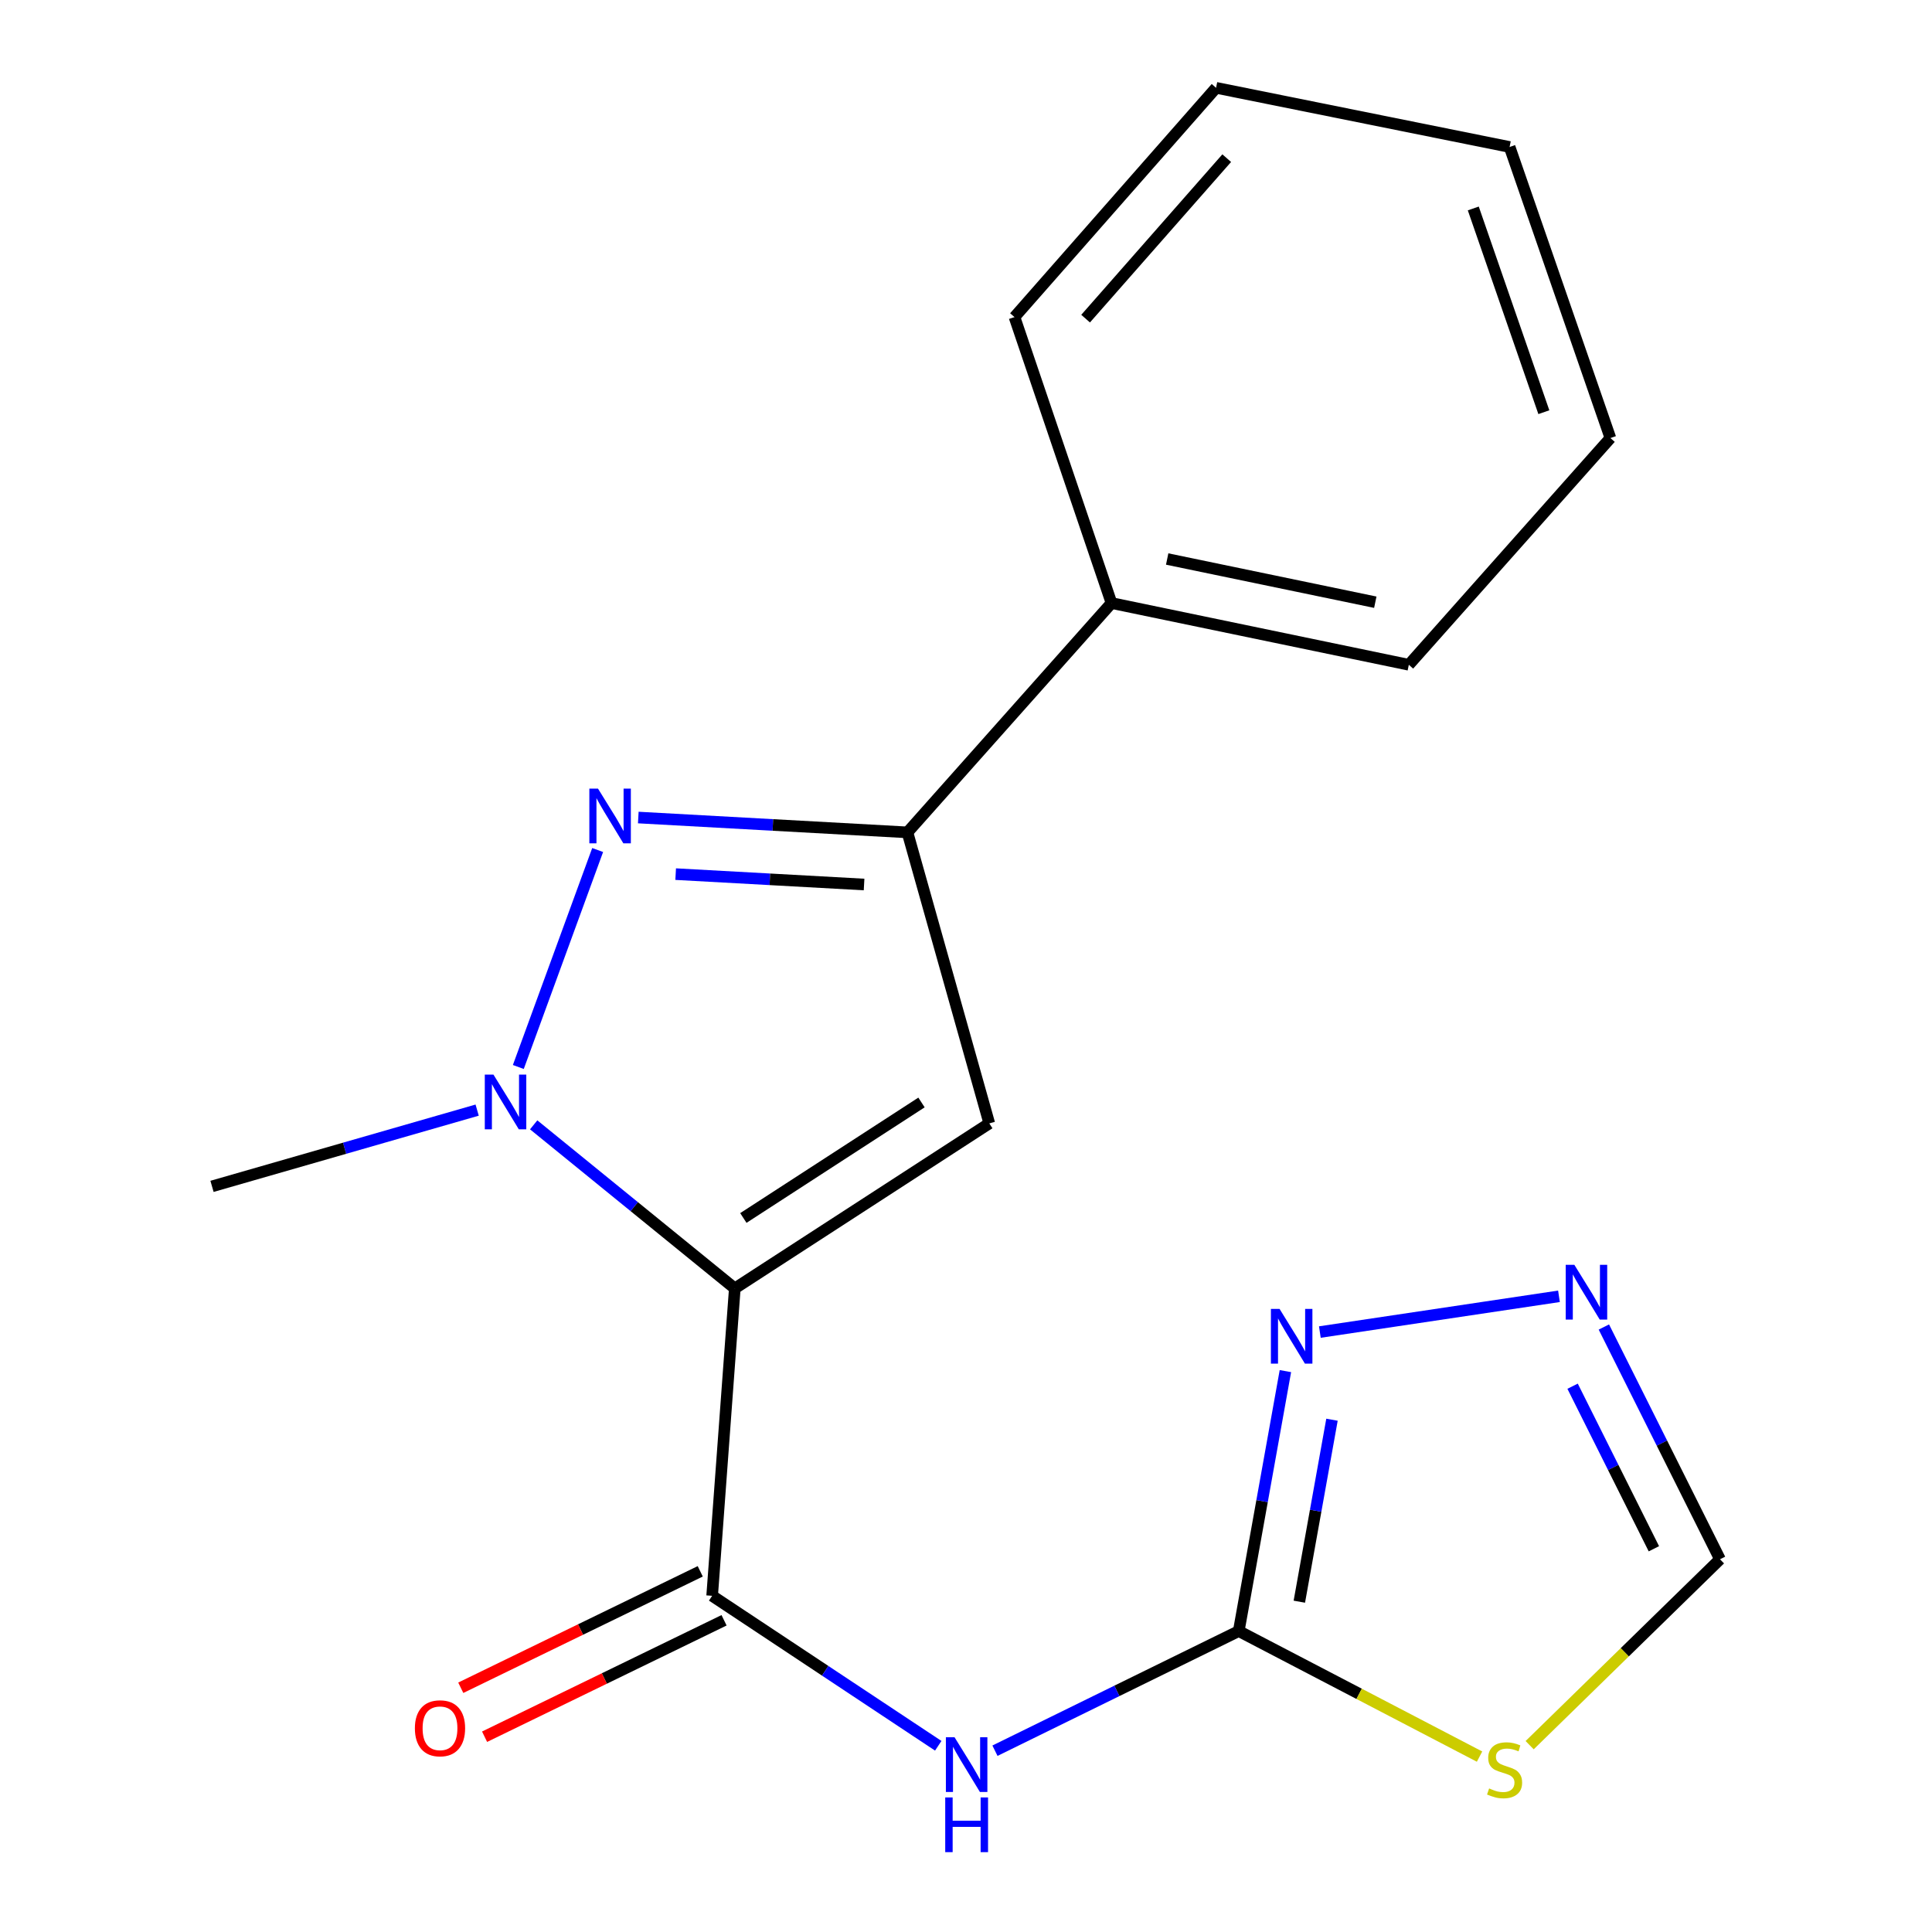 <?xml version='1.0' encoding='iso-8859-1'?>
<svg version='1.1' baseProfile='full'
              xmlns='http://www.w3.org/2000/svg'
                      xmlns:rdkit='http://www.rdkit.org/xml'
                      xmlns:xlink='http://www.w3.org/1999/xlink'
                  xml:space='preserve'
width='1000px' height='1000px' viewBox='0 0 1000 1000'>
<!-- END OF HEADER -->
<rect style='opacity:1.0;fill:#FFFFFF;stroke:none' width='1000' height='1000' x='0' y='0'> </rect>
<path class='bond-0' d='M 380.333,666.883 L 328.282,624.549' style='fill:none;fill-rule:evenodd;stroke:#000000;stroke-width:6px;stroke-linecap:butt;stroke-linejoin:miter;stroke-opacity:1' />
<path class='bond-0' d='M 328.282,624.549 L 276.231,582.214' style='fill:none;fill-rule:evenodd;stroke:#0000FF;stroke-width:6px;stroke-linecap:butt;stroke-linejoin:miter;stroke-opacity:1' />
<path class='bond-1' d='M 380.333,666.883 L 512.054,581.469' style='fill:none;fill-rule:evenodd;stroke:#000000;stroke-width:6px;stroke-linecap:butt;stroke-linejoin:miter;stroke-opacity:1' />
<path class='bond-1' d='M 384.759,630.427 L 476.965,570.637' style='fill:none;fill-rule:evenodd;stroke:#000000;stroke-width:6px;stroke-linecap:butt;stroke-linejoin:miter;stroke-opacity:1' />
<path class='bond-3' d='M 380.333,666.883 L 368.607,825.985' style='fill:none;fill-rule:evenodd;stroke:#000000;stroke-width:6px;stroke-linecap:butt;stroke-linejoin:miter;stroke-opacity:1' />
<path class='bond-2' d='M 268.285,552.269 L 309.345,439.969' style='fill:none;fill-rule:evenodd;stroke:#0000FF;stroke-width:6px;stroke-linecap:butt;stroke-linejoin:miter;stroke-opacity:1' />
<path class='bond-13' d='M 246.975,574.594 L 178.355,594.328' style='fill:none;fill-rule:evenodd;stroke:#0000FF;stroke-width:6px;stroke-linecap:butt;stroke-linejoin:miter;stroke-opacity:1' />
<path class='bond-13' d='M 178.355,594.328 L 109.735,614.062' style='fill:none;fill-rule:evenodd;stroke:#000000;stroke-width:6px;stroke-linecap:butt;stroke-linejoin:miter;stroke-opacity:1' />
<path class='bond-4' d='M 512.054,581.469 L 469.692,430.835' style='fill:none;fill-rule:evenodd;stroke:#000000;stroke-width:6px;stroke-linecap:butt;stroke-linejoin:miter;stroke-opacity:1' />
<path class='bond-19' d='M 330.38,423.155 L 400.036,426.995' style='fill:none;fill-rule:evenodd;stroke:#0000FF;stroke-width:6px;stroke-linecap:butt;stroke-linejoin:miter;stroke-opacity:1' />
<path class='bond-19' d='M 400.036,426.995 L 469.692,430.835' style='fill:none;fill-rule:evenodd;stroke:#000000;stroke-width:6px;stroke-linecap:butt;stroke-linejoin:miter;stroke-opacity:1' />
<path class='bond-19' d='M 349.726,452.443 L 398.485,455.132' style='fill:none;fill-rule:evenodd;stroke:#0000FF;stroke-width:6px;stroke-linecap:butt;stroke-linejoin:miter;stroke-opacity:1' />
<path class='bond-19' d='M 398.485,455.132 L 447.244,457.82' style='fill:none;fill-rule:evenodd;stroke:#000000;stroke-width:6px;stroke-linecap:butt;stroke-linejoin:miter;stroke-opacity:1' />
<path class='bond-6' d='M 368.607,825.985 L 427.122,864.798' style='fill:none;fill-rule:evenodd;stroke:#000000;stroke-width:6px;stroke-linecap:butt;stroke-linejoin:miter;stroke-opacity:1' />
<path class='bond-6' d='M 427.122,864.798 L 485.637,903.611' style='fill:none;fill-rule:evenodd;stroke:#0000FF;stroke-width:6px;stroke-linecap:butt;stroke-linejoin:miter;stroke-opacity:1' />
<path class='bond-11' d='M 362.446,813.314 L 300.472,843.447' style='fill:none;fill-rule:evenodd;stroke:#000000;stroke-width:6px;stroke-linecap:butt;stroke-linejoin:miter;stroke-opacity:1' />
<path class='bond-11' d='M 300.472,843.447 L 238.497,873.58' style='fill:none;fill-rule:evenodd;stroke:#FF0000;stroke-width:6px;stroke-linecap:butt;stroke-linejoin:miter;stroke-opacity:1' />
<path class='bond-11' d='M 374.768,838.656 L 312.794,868.789' style='fill:none;fill-rule:evenodd;stroke:#000000;stroke-width:6px;stroke-linecap:butt;stroke-linejoin:miter;stroke-opacity:1' />
<path class='bond-11' d='M 312.794,868.789 L 250.819,898.923' style='fill:none;fill-rule:evenodd;stroke:#FF0000;stroke-width:6px;stroke-linecap:butt;stroke-linejoin:miter;stroke-opacity:1' />
<path class='bond-12' d='M 469.692,430.835 L 575.317,312.139' style='fill:none;fill-rule:evenodd;stroke:#000000;stroke-width:6px;stroke-linecap:butt;stroke-linejoin:miter;stroke-opacity:1' />
<path class='bond-5' d='M 641.177,844.239 L 578.084,875.2' style='fill:none;fill-rule:evenodd;stroke:#000000;stroke-width:6px;stroke-linecap:butt;stroke-linejoin:miter;stroke-opacity:1' />
<path class='bond-5' d='M 578.084,875.2 L 514.991,906.161' style='fill:none;fill-rule:evenodd;stroke:#0000FF;stroke-width:6px;stroke-linecap:butt;stroke-linejoin:miter;stroke-opacity:1' />
<path class='bond-7' d='M 641.177,844.239 L 703.494,876.727' style='fill:none;fill-rule:evenodd;stroke:#000000;stroke-width:6px;stroke-linecap:butt;stroke-linejoin:miter;stroke-opacity:1' />
<path class='bond-7' d='M 703.494,876.727 L 765.811,909.214' style='fill:none;fill-rule:evenodd;stroke:#CCCC00;stroke-width:6px;stroke-linecap:butt;stroke-linejoin:miter;stroke-opacity:1' />
<path class='bond-8' d='M 641.177,844.239 L 653.25,776.962' style='fill:none;fill-rule:evenodd;stroke:#000000;stroke-width:6px;stroke-linecap:butt;stroke-linejoin:miter;stroke-opacity:1' />
<path class='bond-8' d='M 653.25,776.962 L 665.322,709.685' style='fill:none;fill-rule:evenodd;stroke:#0000FF;stroke-width:6px;stroke-linecap:butt;stroke-linejoin:miter;stroke-opacity:1' />
<path class='bond-8' d='M 672.535,829.033 L 680.986,781.939' style='fill:none;fill-rule:evenodd;stroke:#000000;stroke-width:6px;stroke-linecap:butt;stroke-linejoin:miter;stroke-opacity:1' />
<path class='bond-8' d='M 680.986,781.939 L 689.436,734.845' style='fill:none;fill-rule:evenodd;stroke:#0000FF;stroke-width:6px;stroke-linecap:butt;stroke-linejoin:miter;stroke-opacity:1' />
<path class='bond-10' d='M 791.746,903.297 L 841.006,855.185' style='fill:none;fill-rule:evenodd;stroke:#CCCC00;stroke-width:6px;stroke-linecap:butt;stroke-linejoin:miter;stroke-opacity:1' />
<path class='bond-10' d='M 841.006,855.185 L 890.265,807.074' style='fill:none;fill-rule:evenodd;stroke:#000000;stroke-width:6px;stroke-linecap:butt;stroke-linejoin:miter;stroke-opacity:1' />
<path class='bond-9' d='M 683.155,689.467 L 806.92,670.966' style='fill:none;fill-rule:evenodd;stroke:#0000FF;stroke-width:6px;stroke-linecap:butt;stroke-linejoin:miter;stroke-opacity:1' />
<path class='bond-20' d='M 830.16,686.863 L 860.213,746.969' style='fill:none;fill-rule:evenodd;stroke:#0000FF;stroke-width:6px;stroke-linecap:butt;stroke-linejoin:miter;stroke-opacity:1' />
<path class='bond-20' d='M 860.213,746.969 L 890.265,807.074' style='fill:none;fill-rule:evenodd;stroke:#000000;stroke-width:6px;stroke-linecap:butt;stroke-linejoin:miter;stroke-opacity:1' />
<path class='bond-20' d='M 813.972,717.497 L 835.009,759.571' style='fill:none;fill-rule:evenodd;stroke:#0000FF;stroke-width:6px;stroke-linecap:butt;stroke-linejoin:miter;stroke-opacity:1' />
<path class='bond-20' d='M 835.009,759.571 L 856.045,801.644' style='fill:none;fill-rule:evenodd;stroke:#000000;stroke-width:6px;stroke-linecap:butt;stroke-linejoin:miter;stroke-opacity:1' />
<path class='bond-14' d='M 575.317,312.139 L 729.206,344.091' style='fill:none;fill-rule:evenodd;stroke:#000000;stroke-width:6px;stroke-linecap:butt;stroke-linejoin:miter;stroke-opacity:1' />
<path class='bond-14' d='M 604.129,289.341 L 711.851,311.707' style='fill:none;fill-rule:evenodd;stroke:#000000;stroke-width:6px;stroke-linecap:butt;stroke-linejoin:miter;stroke-opacity:1' />
<path class='bond-15' d='M 575.317,312.139 L 525.095,164.12' style='fill:none;fill-rule:evenodd;stroke:#000000;stroke-width:6px;stroke-linecap:butt;stroke-linejoin:miter;stroke-opacity:1' />
<path class='bond-17' d='M 729.206,344.091 L 833.547,226.725' style='fill:none;fill-rule:evenodd;stroke:#000000;stroke-width:6px;stroke-linecap:butt;stroke-linejoin:miter;stroke-opacity:1' />
<path class='bond-16' d='M 525.095,164.12 L 629.436,45.455' style='fill:none;fill-rule:evenodd;stroke:#000000;stroke-width:6px;stroke-linecap:butt;stroke-linejoin:miter;stroke-opacity:1' />
<path class='bond-16' d='M 561.908,164.928 L 634.947,81.862' style='fill:none;fill-rule:evenodd;stroke:#000000;stroke-width:6px;stroke-linecap:butt;stroke-linejoin:miter;stroke-opacity:1' />
<path class='bond-18' d='M 629.436,45.455 L 781.369,76.076' style='fill:none;fill-rule:evenodd;stroke:#000000;stroke-width:6px;stroke-linecap:butt;stroke-linejoin:miter;stroke-opacity:1' />
<path class='bond-21' d='M 833.547,226.725 L 781.369,76.076' style='fill:none;fill-rule:evenodd;stroke:#000000;stroke-width:6px;stroke-linecap:butt;stroke-linejoin:miter;stroke-opacity:1' />
<path class='bond-21' d='M 799.093,213.35 L 762.568,107.896' style='fill:none;fill-rule:evenodd;stroke:#000000;stroke-width:6px;stroke-linecap:butt;stroke-linejoin:miter;stroke-opacity:1' />
<path  class='atom-1' d='M 255.407 556.209
L 264.687 571.209
Q 265.607 572.689, 267.087 575.369
Q 268.567 578.049, 268.647 578.209
L 268.647 556.209
L 272.407 556.209
L 272.407 584.529
L 268.527 584.529
L 258.567 568.129
Q 257.407 566.209, 256.167 564.009
Q 254.967 561.809, 254.607 561.129
L 254.607 584.529
L 250.927 584.529
L 250.927 556.209
L 255.407 556.209
' fill='#0000FF'/>
<path  class='atom-3' d='M 309.527 408.19
L 318.807 423.19
Q 319.727 424.67, 321.207 427.35
Q 322.687 430.03, 322.767 430.19
L 322.767 408.19
L 326.527 408.19
L 326.527 436.51
L 322.647 436.51
L 312.687 420.11
Q 311.527 418.19, 310.287 415.99
Q 309.087 413.79, 308.727 413.11
L 308.727 436.51
L 305.047 436.51
L 305.047 408.19
L 309.527 408.19
' fill='#0000FF'/>
<path  class='atom-7' d='M 494.069 899.196
L 503.349 914.196
Q 504.269 915.676, 505.749 918.356
Q 507.229 921.036, 507.309 921.196
L 507.309 899.196
L 511.069 899.196
L 511.069 927.516
L 507.189 927.516
L 497.229 911.116
Q 496.069 909.196, 494.829 906.996
Q 493.629 904.796, 493.269 904.116
L 493.269 927.516
L 489.589 927.516
L 489.589 899.196
L 494.069 899.196
' fill='#0000FF'/>
<path  class='atom-7' d='M 489.249 930.348
L 493.089 930.348
L 493.089 942.388
L 507.569 942.388
L 507.569 930.348
L 511.409 930.348
L 511.409 958.668
L 507.569 958.668
L 507.569 945.588
L 493.089 945.588
L 493.089 958.668
L 489.249 958.668
L 489.249 930.348
' fill='#0000FF'/>
<path  class='atom-8' d='M 770.77 925.691
Q 771.09 925.811, 772.41 926.371
Q 773.73 926.931, 775.17 927.291
Q 776.65 927.611, 778.09 927.611
Q 780.77 927.611, 782.33 926.331
Q 783.89 925.011, 783.89 922.731
Q 783.89 921.171, 783.09 920.211
Q 782.33 919.251, 781.13 918.731
Q 779.93 918.211, 777.93 917.611
Q 775.41 916.851, 773.89 916.131
Q 772.41 915.411, 771.33 913.891
Q 770.29 912.371, 770.29 909.811
Q 770.29 906.251, 772.69 904.051
Q 775.13 901.851, 779.93 901.851
Q 783.21 901.851, 786.93 903.411
L 786.01 906.491
Q 782.61 905.091, 780.05 905.091
Q 777.29 905.091, 775.77 906.251
Q 774.25 907.371, 774.29 909.331
Q 774.29 910.851, 775.05 911.771
Q 775.85 912.691, 776.97 913.211
Q 778.13 913.731, 780.05 914.331
Q 782.61 915.131, 784.13 915.931
Q 785.65 916.731, 786.73 918.371
Q 787.85 919.971, 787.85 922.731
Q 787.85 926.651, 785.21 928.771
Q 782.61 930.851, 778.25 930.851
Q 775.73 930.851, 773.81 930.291
Q 771.93 929.771, 769.69 928.851
L 770.77 925.691
' fill='#CCCC00'/>
<path  class='atom-9' d='M 662.298 677.489
L 671.578 692.489
Q 672.498 693.969, 673.978 696.649
Q 675.458 699.329, 675.538 699.489
L 675.538 677.489
L 679.298 677.489
L 679.298 705.809
L 675.418 705.809
L 665.458 689.409
Q 664.298 687.489, 663.058 685.289
Q 661.858 683.089, 661.498 682.409
L 661.498 705.809
L 657.818 705.809
L 657.818 677.489
L 662.298 677.489
' fill='#0000FF'/>
<path  class='atom-10' d='M 814.888 654.68
L 824.168 669.68
Q 825.088 671.16, 826.568 673.84
Q 828.048 676.52, 828.128 676.68
L 828.128 654.68
L 831.888 654.68
L 831.888 683
L 828.008 683
L 818.048 666.6
Q 816.888 664.68, 815.648 662.48
Q 814.448 660.28, 814.088 659.6
L 814.088 683
L 810.408 683
L 810.408 654.68
L 814.888 654.68
' fill='#0000FF'/>
<path  class='atom-12' d='M 214.743 894.556
Q 214.743 887.756, 218.103 883.956
Q 221.463 880.156, 227.743 880.156
Q 234.023 880.156, 237.383 883.956
Q 240.743 887.756, 240.743 894.556
Q 240.743 901.436, 237.343 905.356
Q 233.943 909.236, 227.743 909.236
Q 221.503 909.236, 218.103 905.356
Q 214.743 901.476, 214.743 894.556
M 227.743 906.036
Q 232.063 906.036, 234.383 903.156
Q 236.743 900.236, 236.743 894.556
Q 236.743 888.996, 234.383 886.196
Q 232.063 883.356, 227.743 883.356
Q 223.423 883.356, 221.063 886.156
Q 218.743 888.956, 218.743 894.556
Q 218.743 900.276, 221.063 903.156
Q 223.423 906.036, 227.743 906.036
' fill='#FF0000'/>
</svg>
